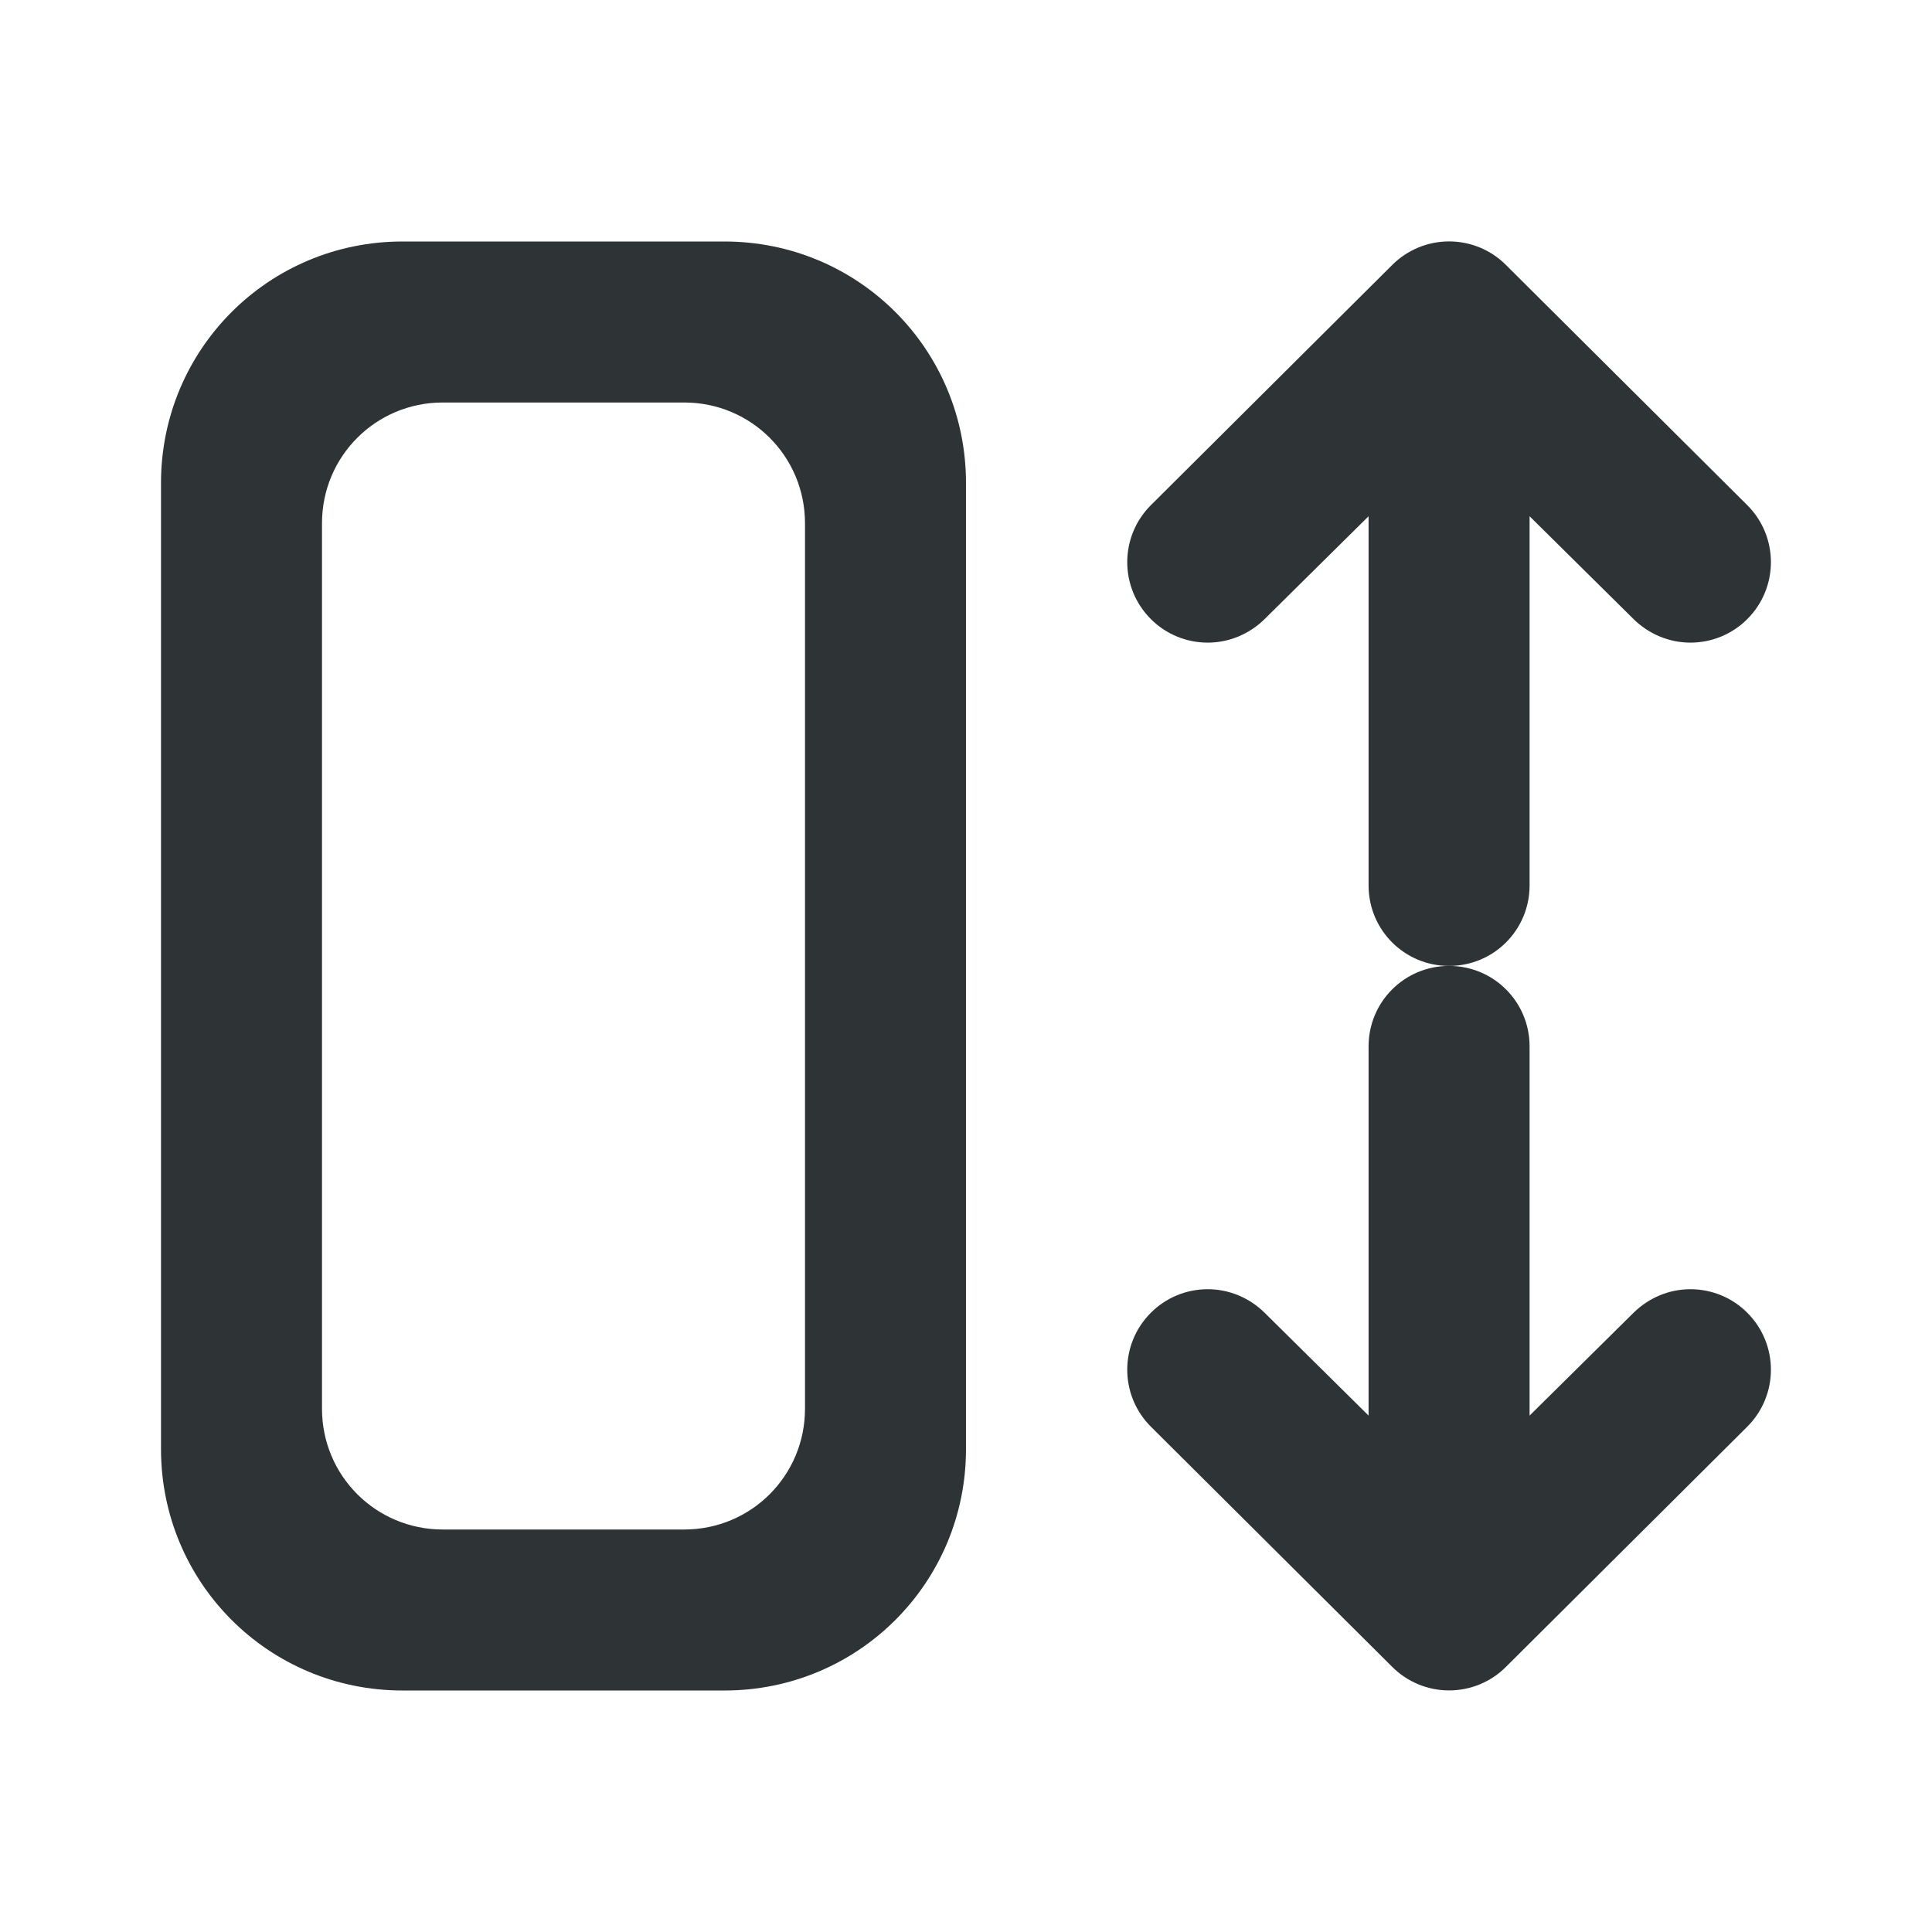 <svg viewBox="0 0 24 24" xmlns="http://www.w3.org/2000/svg"><g fill="#2e3436"><g transform="matrix(0 -1 1 0 .001 23.999)"><path d="m6.984 14.002c-.256 0-.512.098-.707.293l-2.984 2.998c-.188.188-.293.441-.293.707s.105.52.293.707l2.984 2.998c.195.195.451.293.707.293s.512-.098.707-.293c.188-.187.293-.441.293-.707s-.107-.518-.293-.707l-1.277-1.291h4.586c.554 0 1-.446 1-1s-.446-1-1-1h-4.586l1.277-1.291c.186-.189.293-.441.293-.707s-.105-.52-.293-.707c-.195-.195-.451-.293-.707-.293z"/><path d="m17.016 14.002c.256 0 .512.098.707.293l2.984 2.998c.188.188.293.441.293.707s-.105.52-.293.707l-2.984 2.998c-.195.195-.451.293-.707.293s-.512-.098-.707-.293c-.188-.187-.293-.441-.293-.707s.107-.518.293-.707l1.277-1.291h-4.586c-.554 0-1-.446-1-1s.446-1 1-1h4.586l-1.277-1.291c-.186-.189-.293-.441-.293-.707s.105-.52.293-.707c.195-.195.451-.293.707-.293z"/></g><path d="m2 18c0 1.662 1.338 3 3 3h4c1.662 0 3-1.338 3-3v-12c0-1.662-1.338-3-3-3h-4c-1.662 0-3 1.338-3 3zm2-.5v-11c0-.831.669-1.5 1.5-1.5h3c.831 0 1.5.669 1.5 1.5v11c0 .831-.669 1.5-1.5 1.5h-3c-.831 0-1.5-.669-1.5-1.5z"/></g></svg>